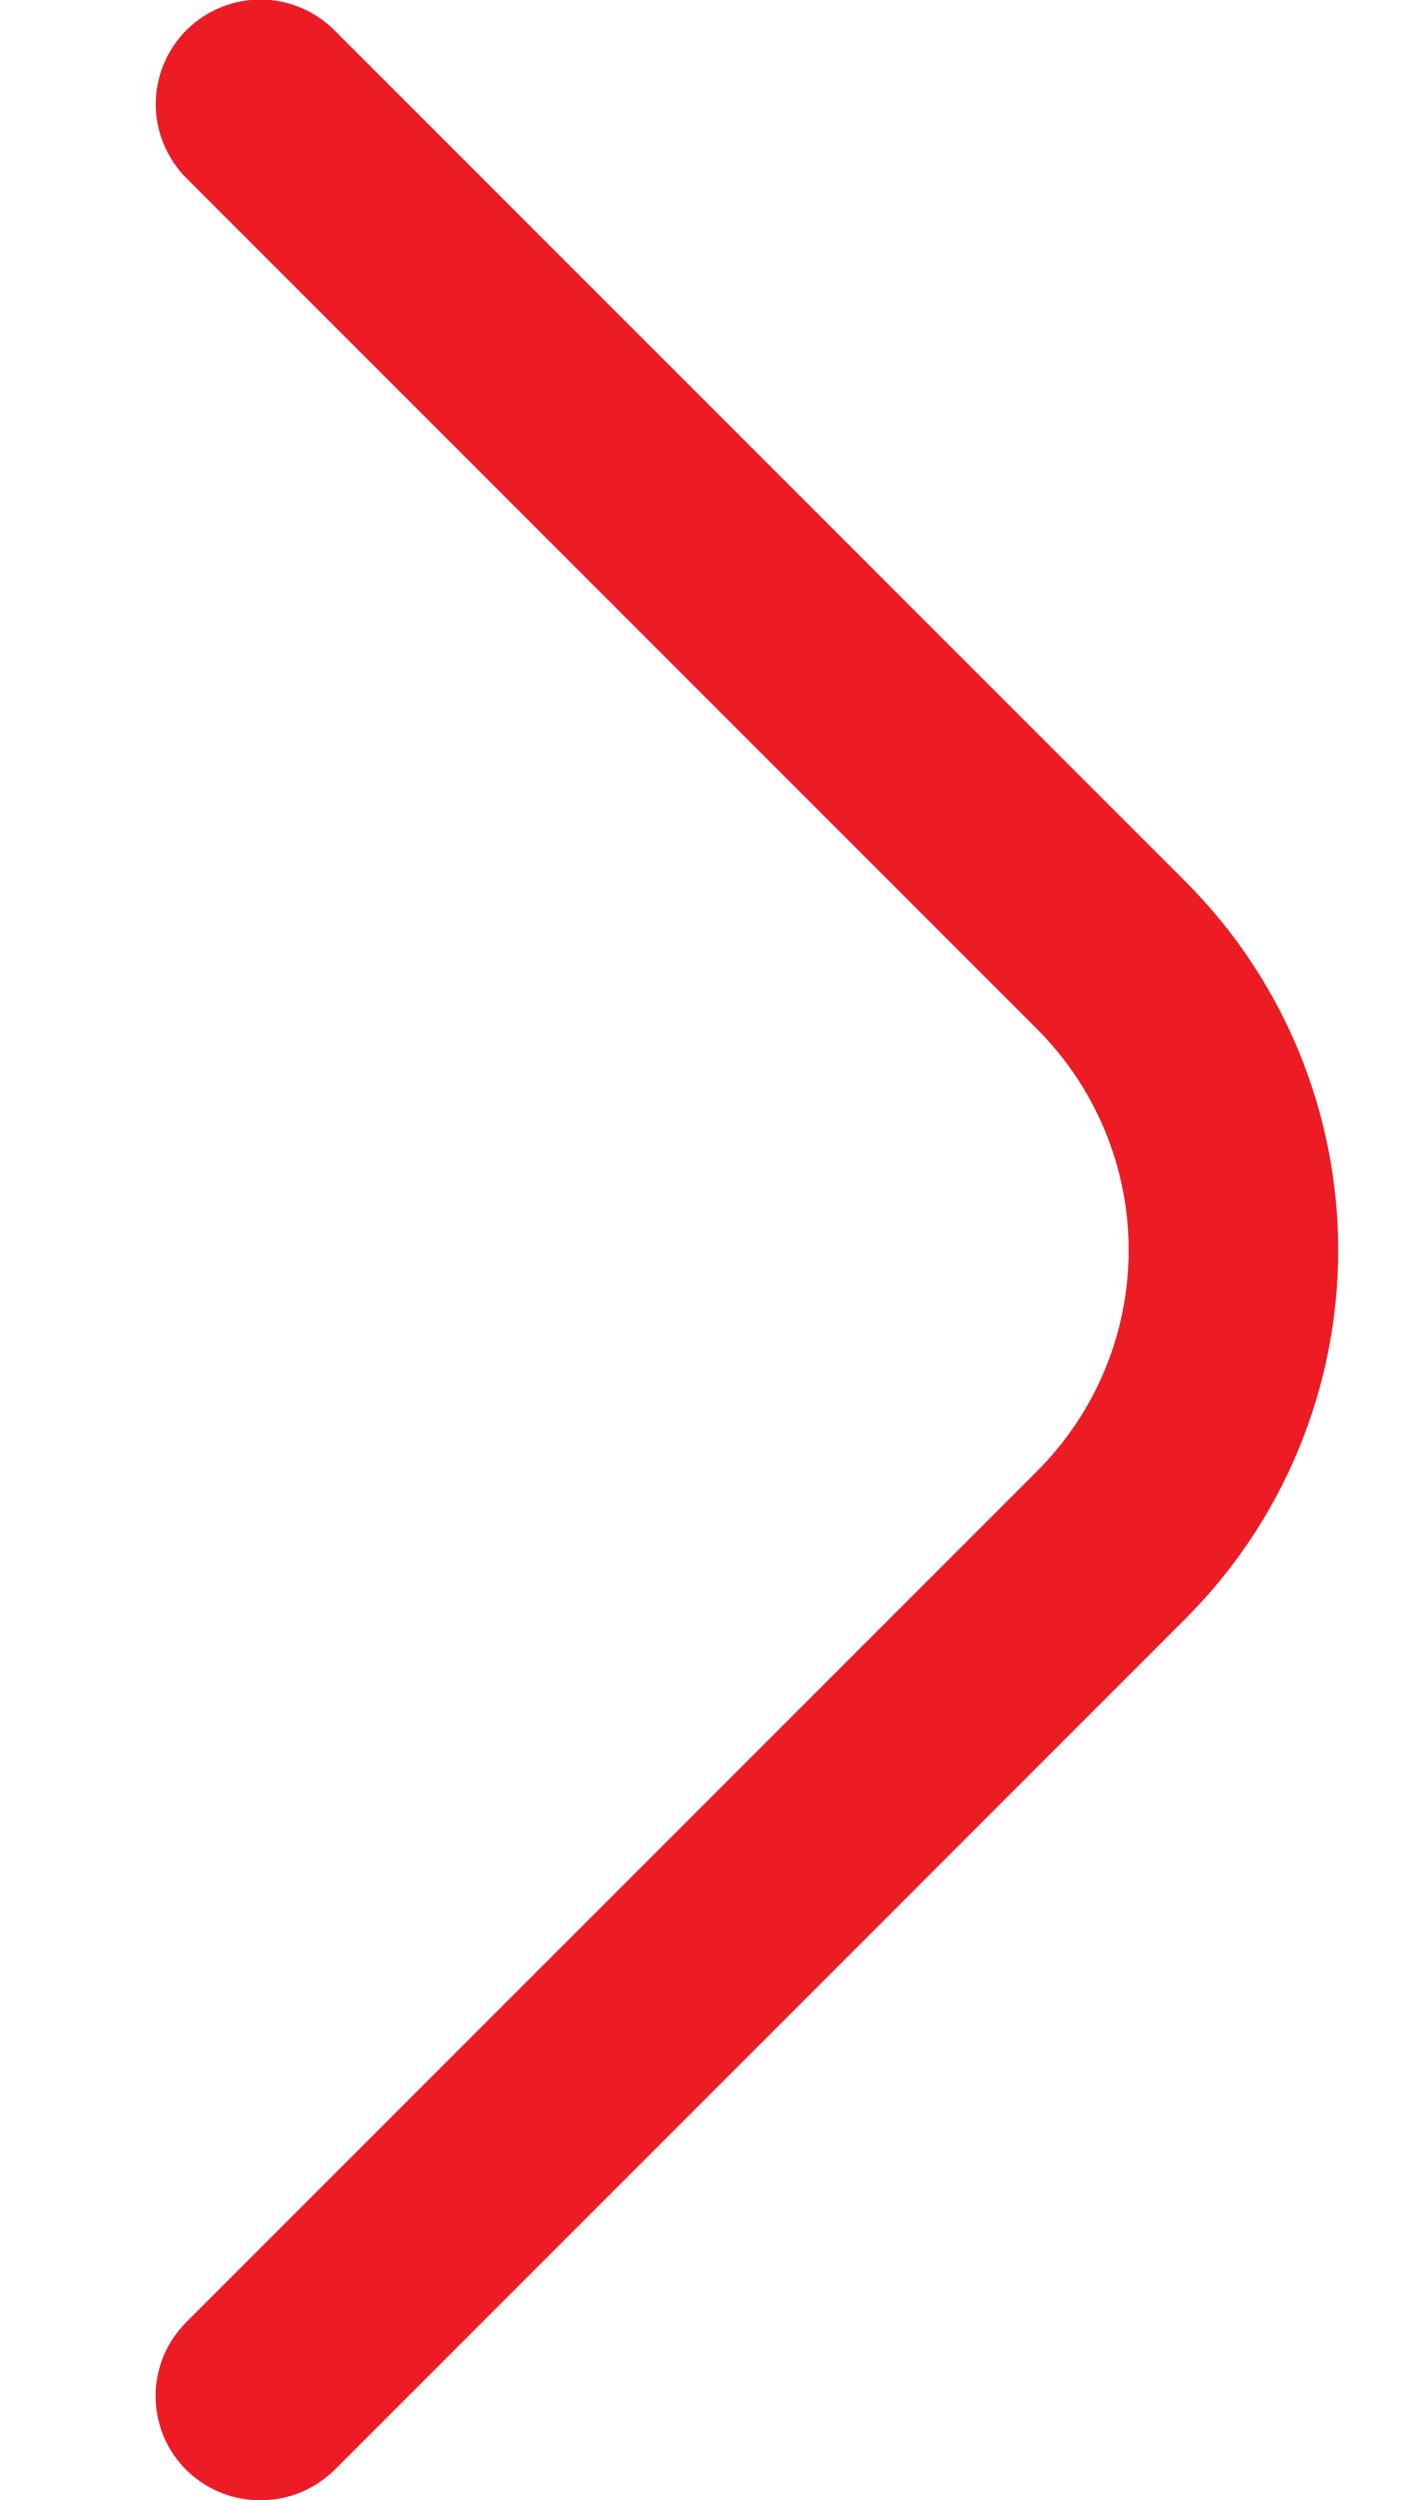 <svg width="9" height="16" viewBox="0 0 9 16" fill="none" xmlns="http://www.w3.org/2000/svg">
<path d="M1.667 16C1.579 16 1.492 15.984 1.411 15.95C1.329 15.917 1.256 15.868 1.193 15.807C1.131 15.745 1.081 15.671 1.047 15.59C1.014 15.508 0.996 15.421 0.996 15.333C0.996 15.245 1.014 15.158 1.047 15.077C1.081 14.996 1.131 14.922 1.193 14.86L6.64 9.413C7.014 9.038 7.225 8.53 7.225 8C7.225 7.47 7.014 6.962 6.64 6.587L1.193 1.14C1.068 1.014 0.997 0.844 0.997 0.667C0.997 0.489 1.068 0.319 1.193 0.193C1.319 0.068 1.489 -0.003 1.667 -0.003C1.844 -0.003 2.014 0.068 2.14 0.193L7.587 5.64C7.897 5.95 8.143 6.317 8.311 6.722C8.479 7.127 8.566 7.562 8.566 8C8.566 8.438 8.479 8.873 8.311 9.278C8.143 9.683 7.897 10.05 7.587 10.36L2.14 15.807C2.078 15.868 2.004 15.917 1.923 15.95C1.841 15.984 1.754 16 1.667 16Z" fill="#ED1C24"/>
</svg>
